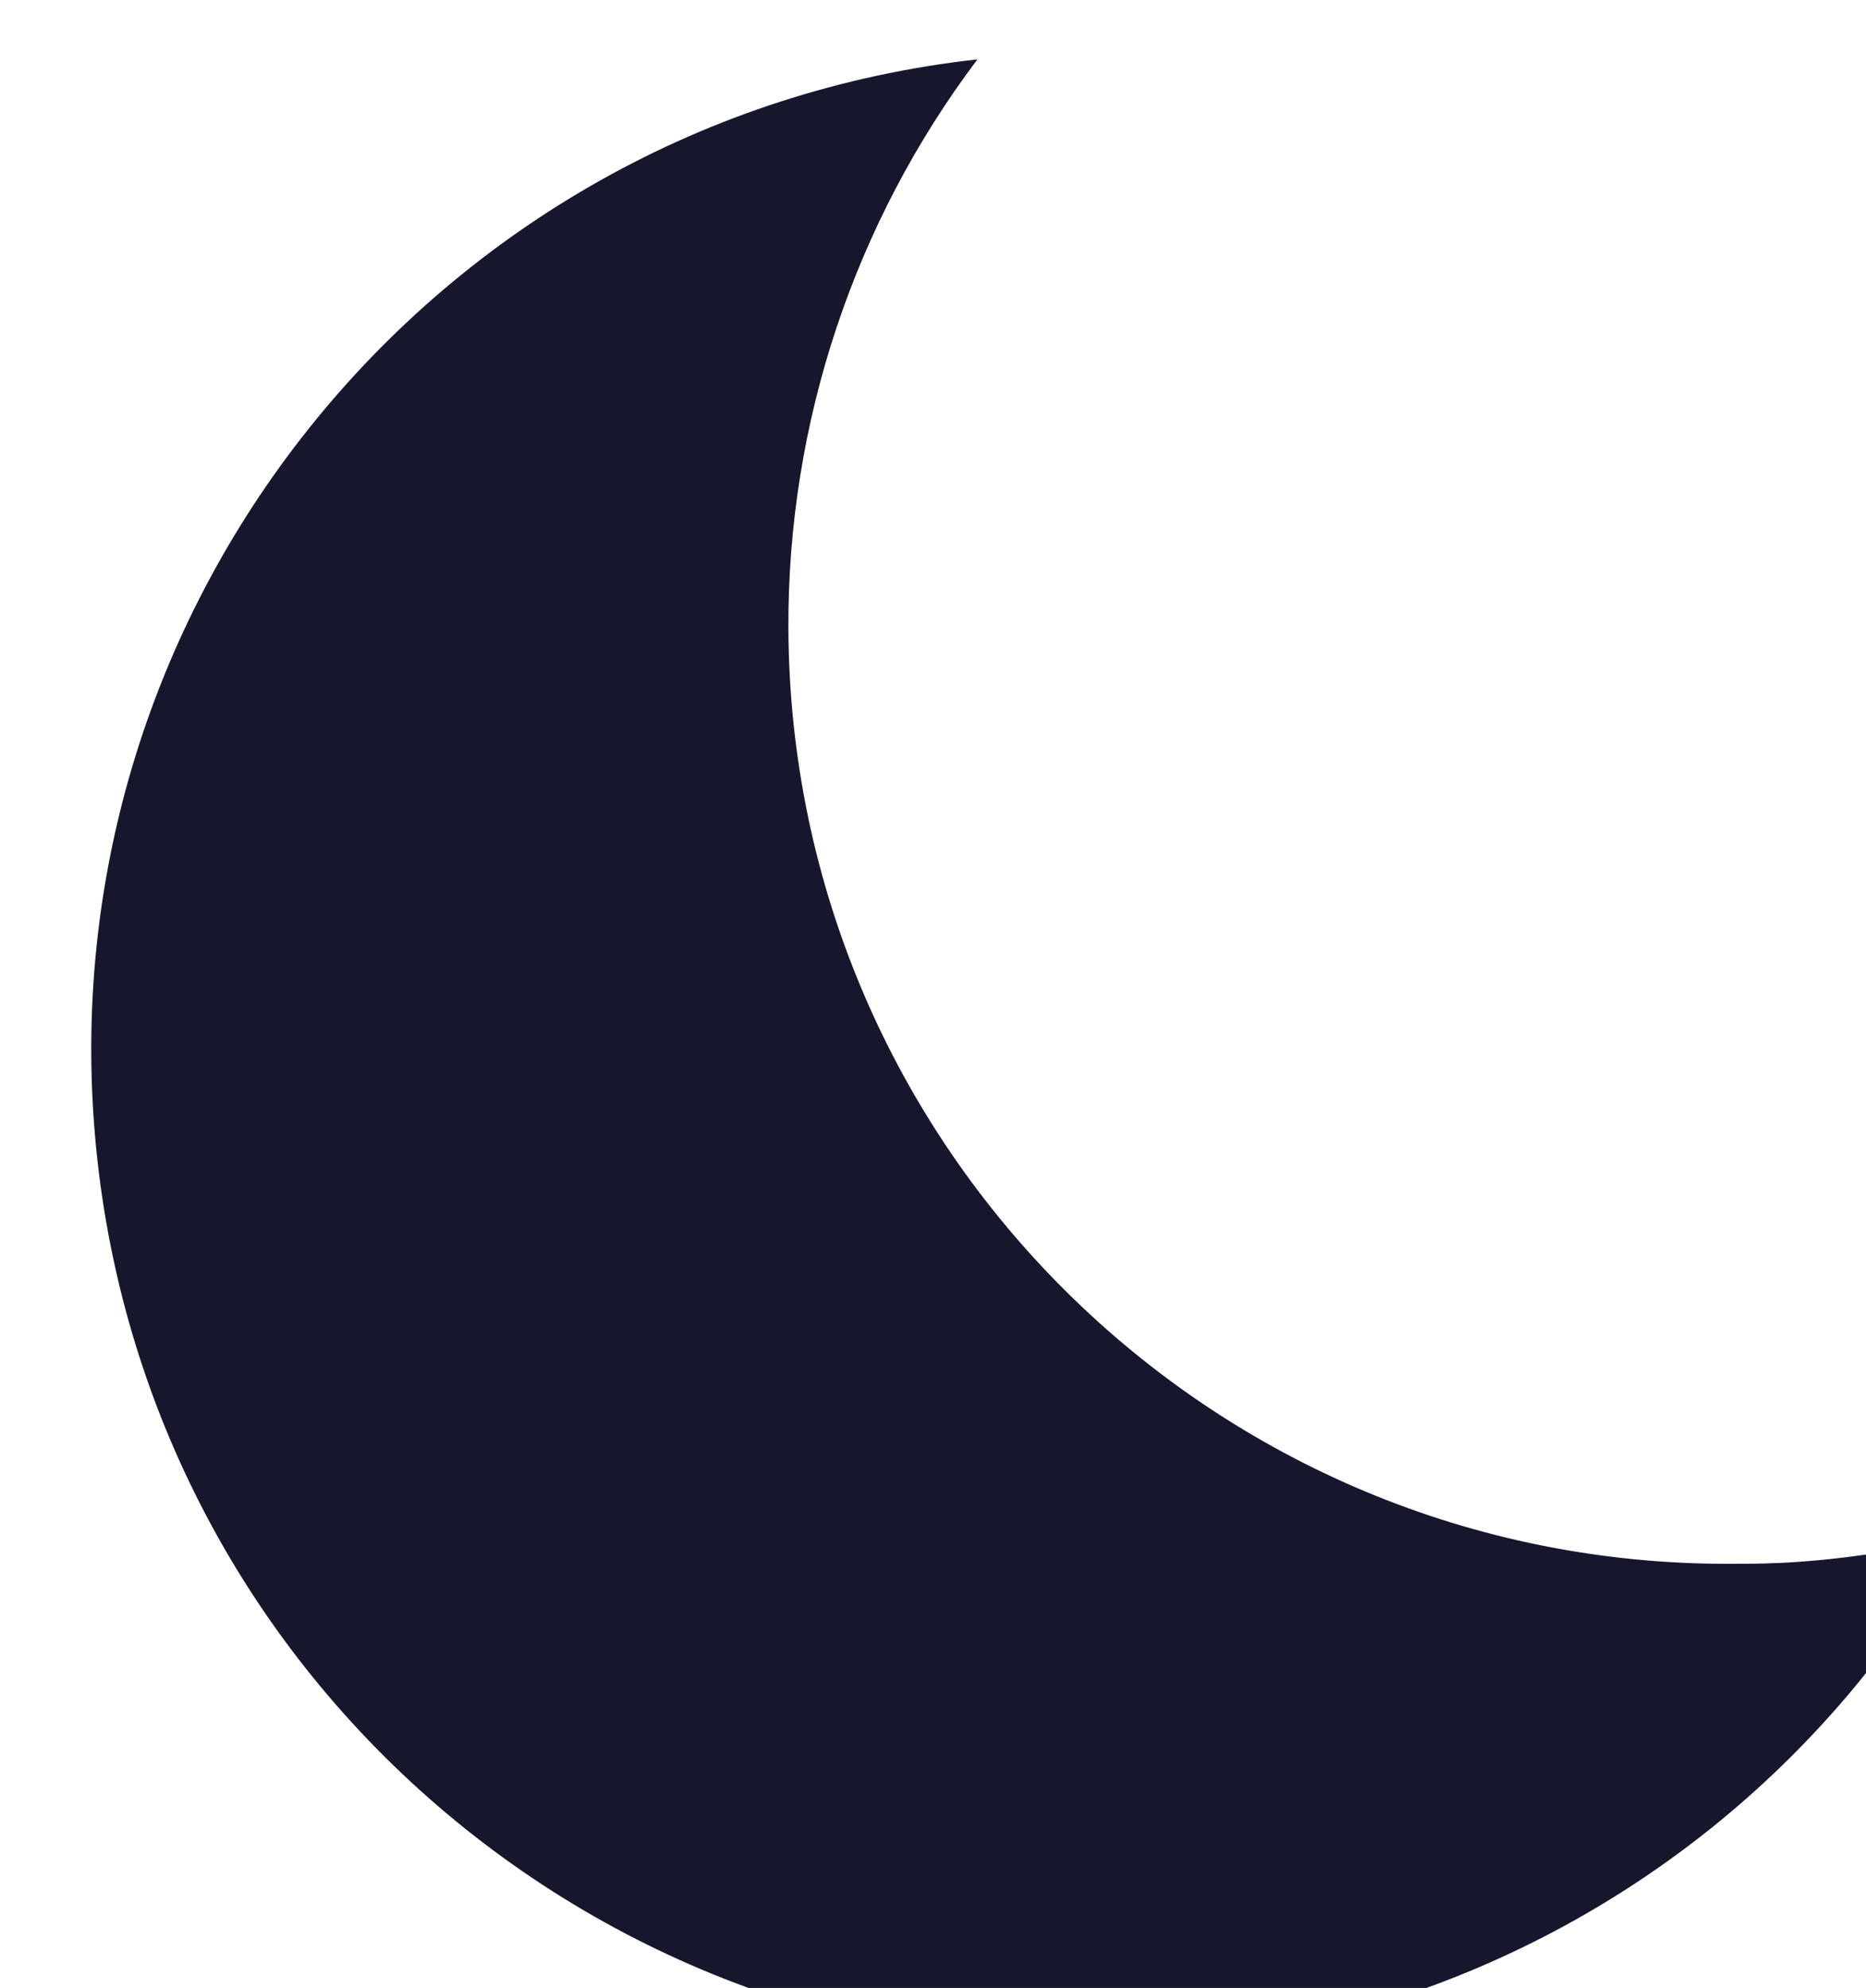 <?xml version="1.0" encoding="UTF-8"?><svg id="Laag_1" xmlns="http://www.w3.org/2000/svg" viewBox="0 0 160.1 170.47"><defs><style>.cls-1{fill:#16162d;}</style></defs><g id="_211779_moon_icon" transform="translate(7.833 5.09)"><g id="Group_305" transform="translate(0 0)"><path id="Path_166" class="cls-1" d="M144.59,128.94c-1.33,.07-2.59,.07-3.94,.07-44.48,.16-80.68-35.76-80.84-80.24-.07-17.59,5.63-34.72,16.22-48.77C29.11,5.23-4.7,47.51,.53,94.44c5.23,46.93,47.51,80.73,94.44,75.5,21.65-2.41,41.57-13,55.68-29.6,3.6-4.24,6.76-8.83,9.45-13.69-5.08,1.29-10.27,2.06-15.5,2.3Z"/></g></g></svg>